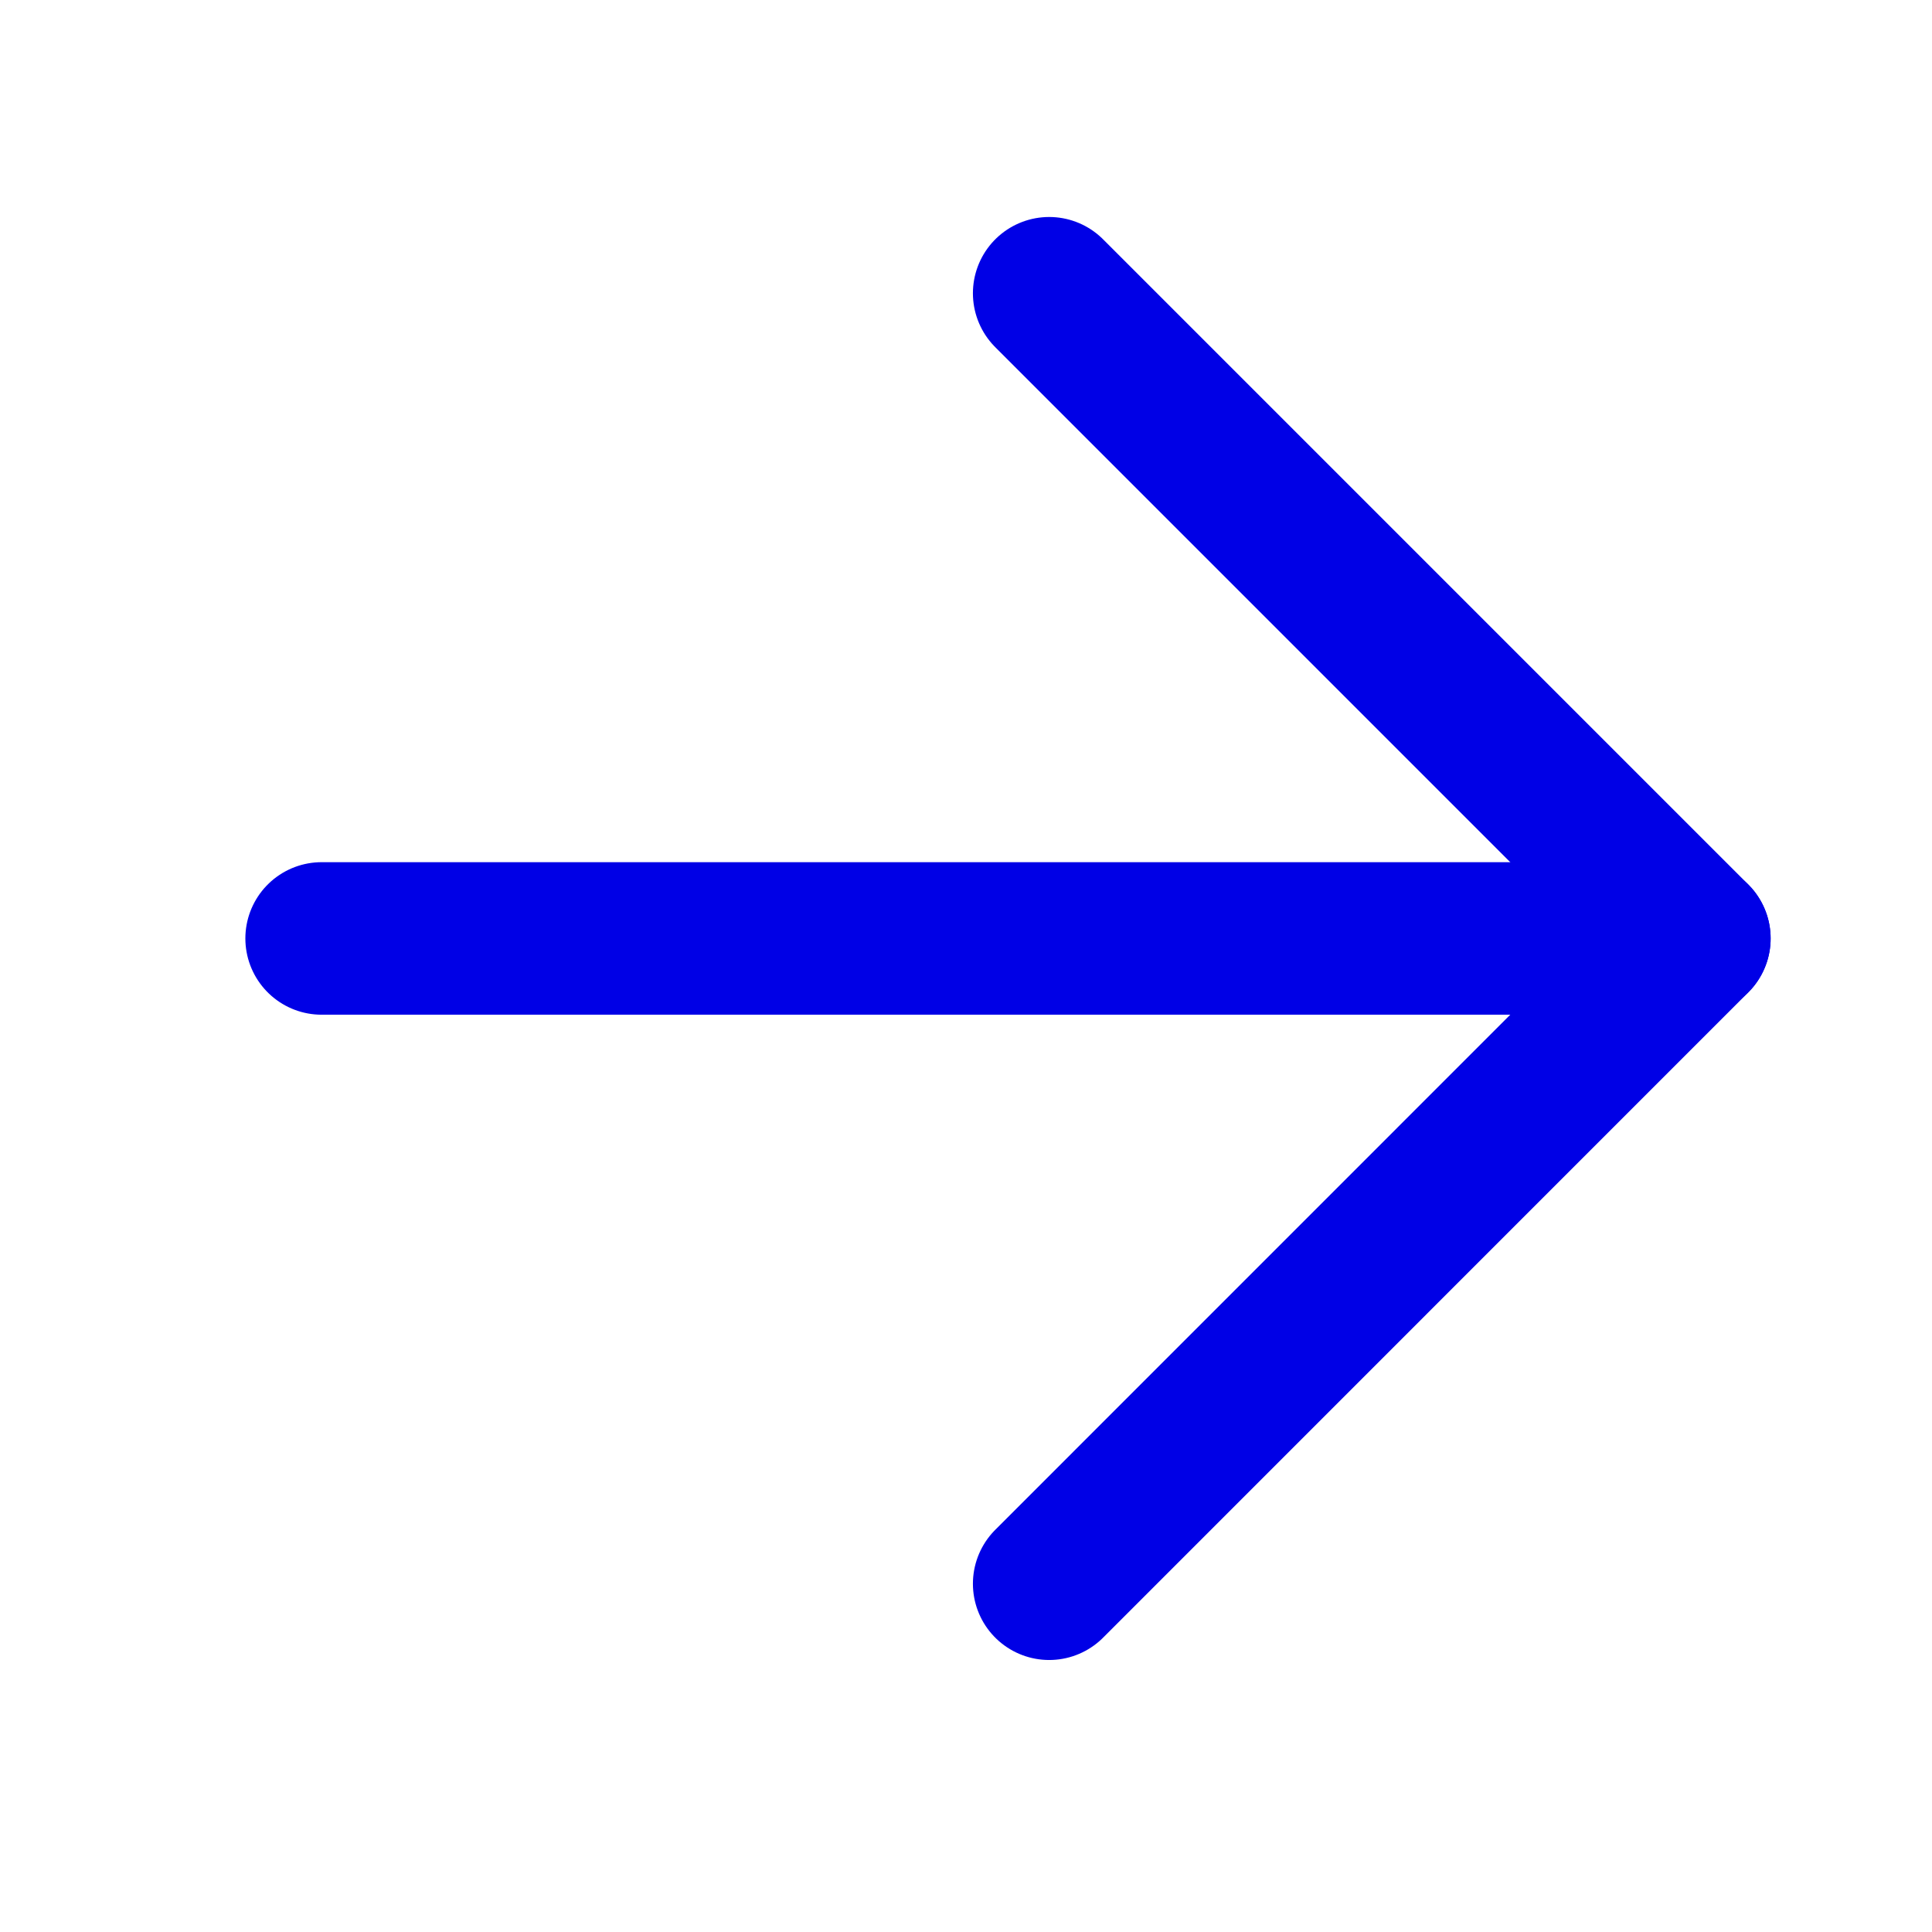 <svg width="19" height="19" viewBox="0 0 19 19" fill="none" xmlns="http://www.w3.org/2000/svg">
<path d="M10.318 2.884L16.663 9.229L10.318 15.575" stroke="#0000E6" stroke-width="1.5" stroke-linecap="round" stroke-linejoin="round"/>
<path d="M16.663 9.229L3.163 9.229" stroke="#0000E6" stroke-width="1.5" stroke-linecap="round" stroke-linejoin="round"/>
</svg>
